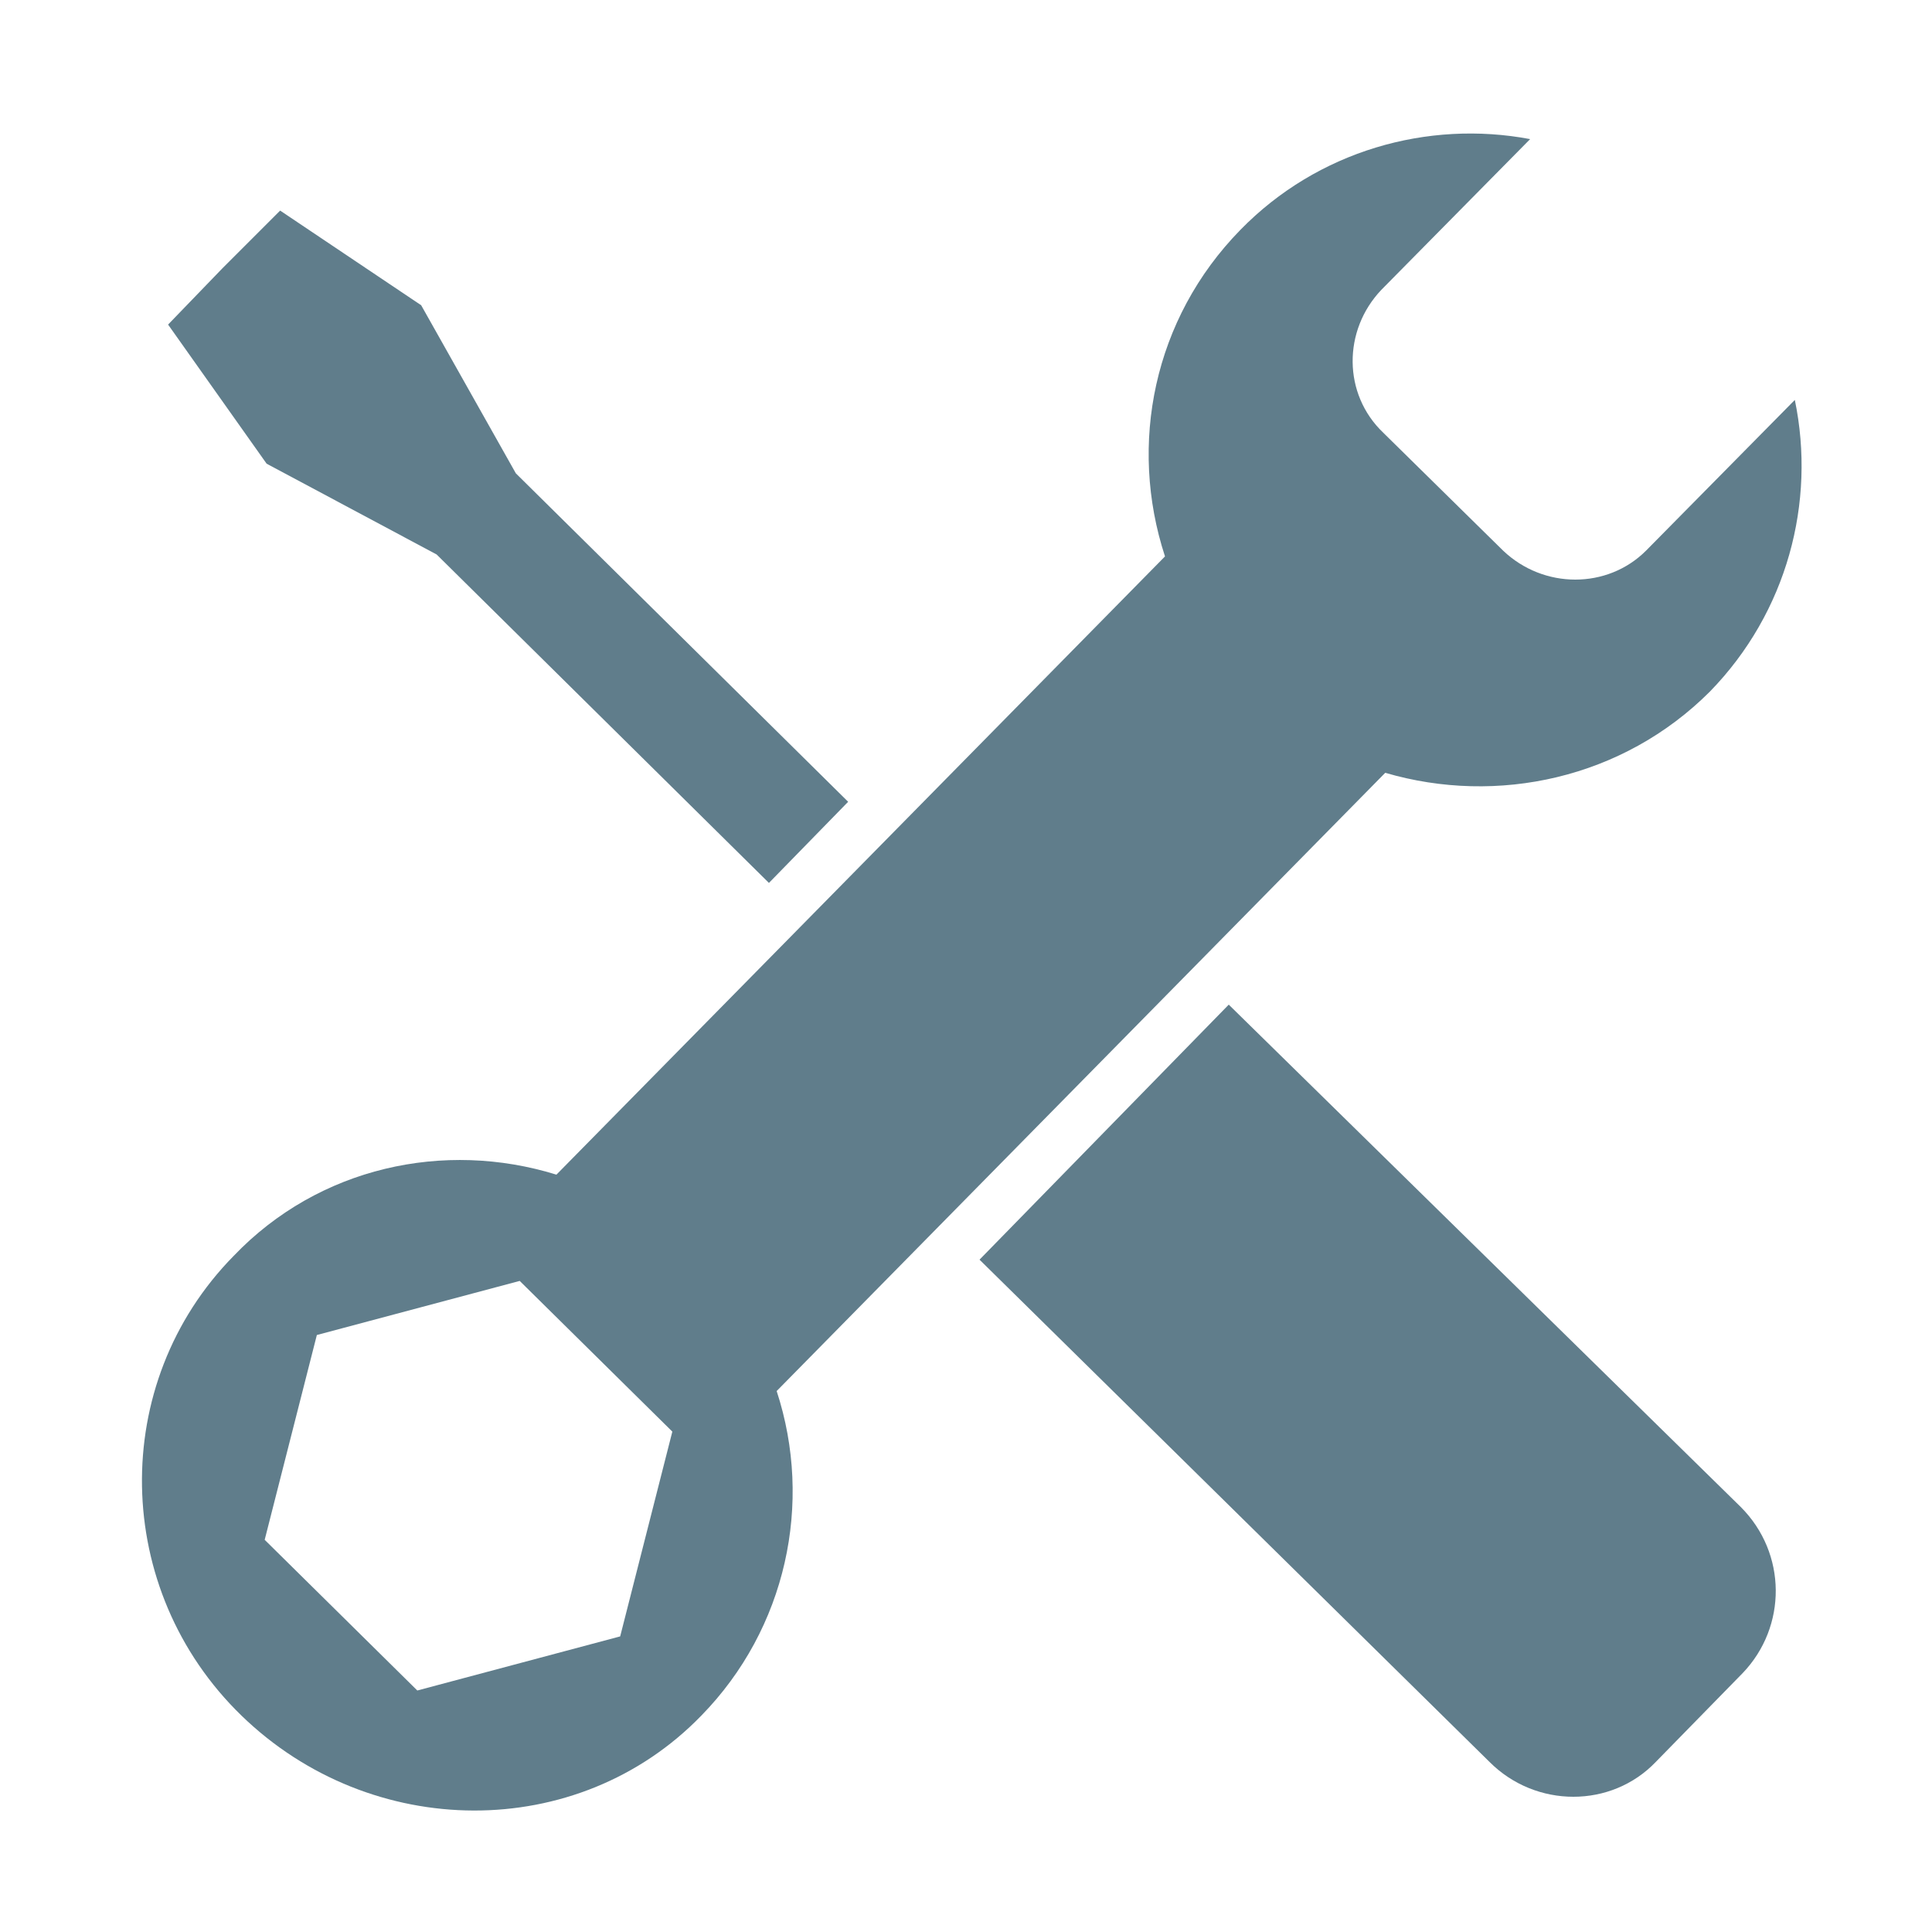 <?xml version="1.0" encoding="utf-8"?>
<svg xmlns="http://www.w3.org/2000/svg" xmlns:xlink="http://www.w3.org/1999/xlink" version="1.1" id="Layer_1" x="0px" y="0px" viewBox="0 0 100 100" style="enable-background:new 0 0 100 100;">
<style type="text/css">
	.st0{fill:#607D8B;}
</style>
<g>
	<path class="st0" d="M71.7,40c5.8,1.7,12.3,0.3,16.8-4.2c4-4.1,5.5-9.8,4.4-15.1l-7.7,7.8c-2,2-5.3,2-7.4,0l-6.2-6.1   c-2.1-2-2.1-5.3-0.1-7.4l7.7-7.8c-5.3-1-11,0.6-15,4.7c-4.5,4.6-5.8,11.1-3.9,16.9l-31.5,32C23,59,16.5,60.4,12.1,65   c-6.5,6.6-6.3,17.3,0.4,23.8s17.4,6.6,23.8,0c4.4-4.5,5.8-11,3.9-16.8L71.7,40z M32.1,84.7l-10.5,2.8l-7.9-7.8l2.7-10.6l10.5-2.8   l7.9,7.8L32.1,84.7z"/>
	<polygon class="st0" points="22.6,28.7 39.8,45.7 43.9,41.5 26.7,24.5 21.8,15.8 14.5,10.9 11.7,13.7 11.5,13.9 8.7,16.8 13.8,24"/>
	<path class="st0" d="M63.6,52L50.7,65.2l26.4,26c2.4,2.4,6.3,2.4,8.6,0l4.5-4.6c2.3-2.4,2.3-6.2-0.1-8.6L63.6,52z"/>
</g>
</svg>